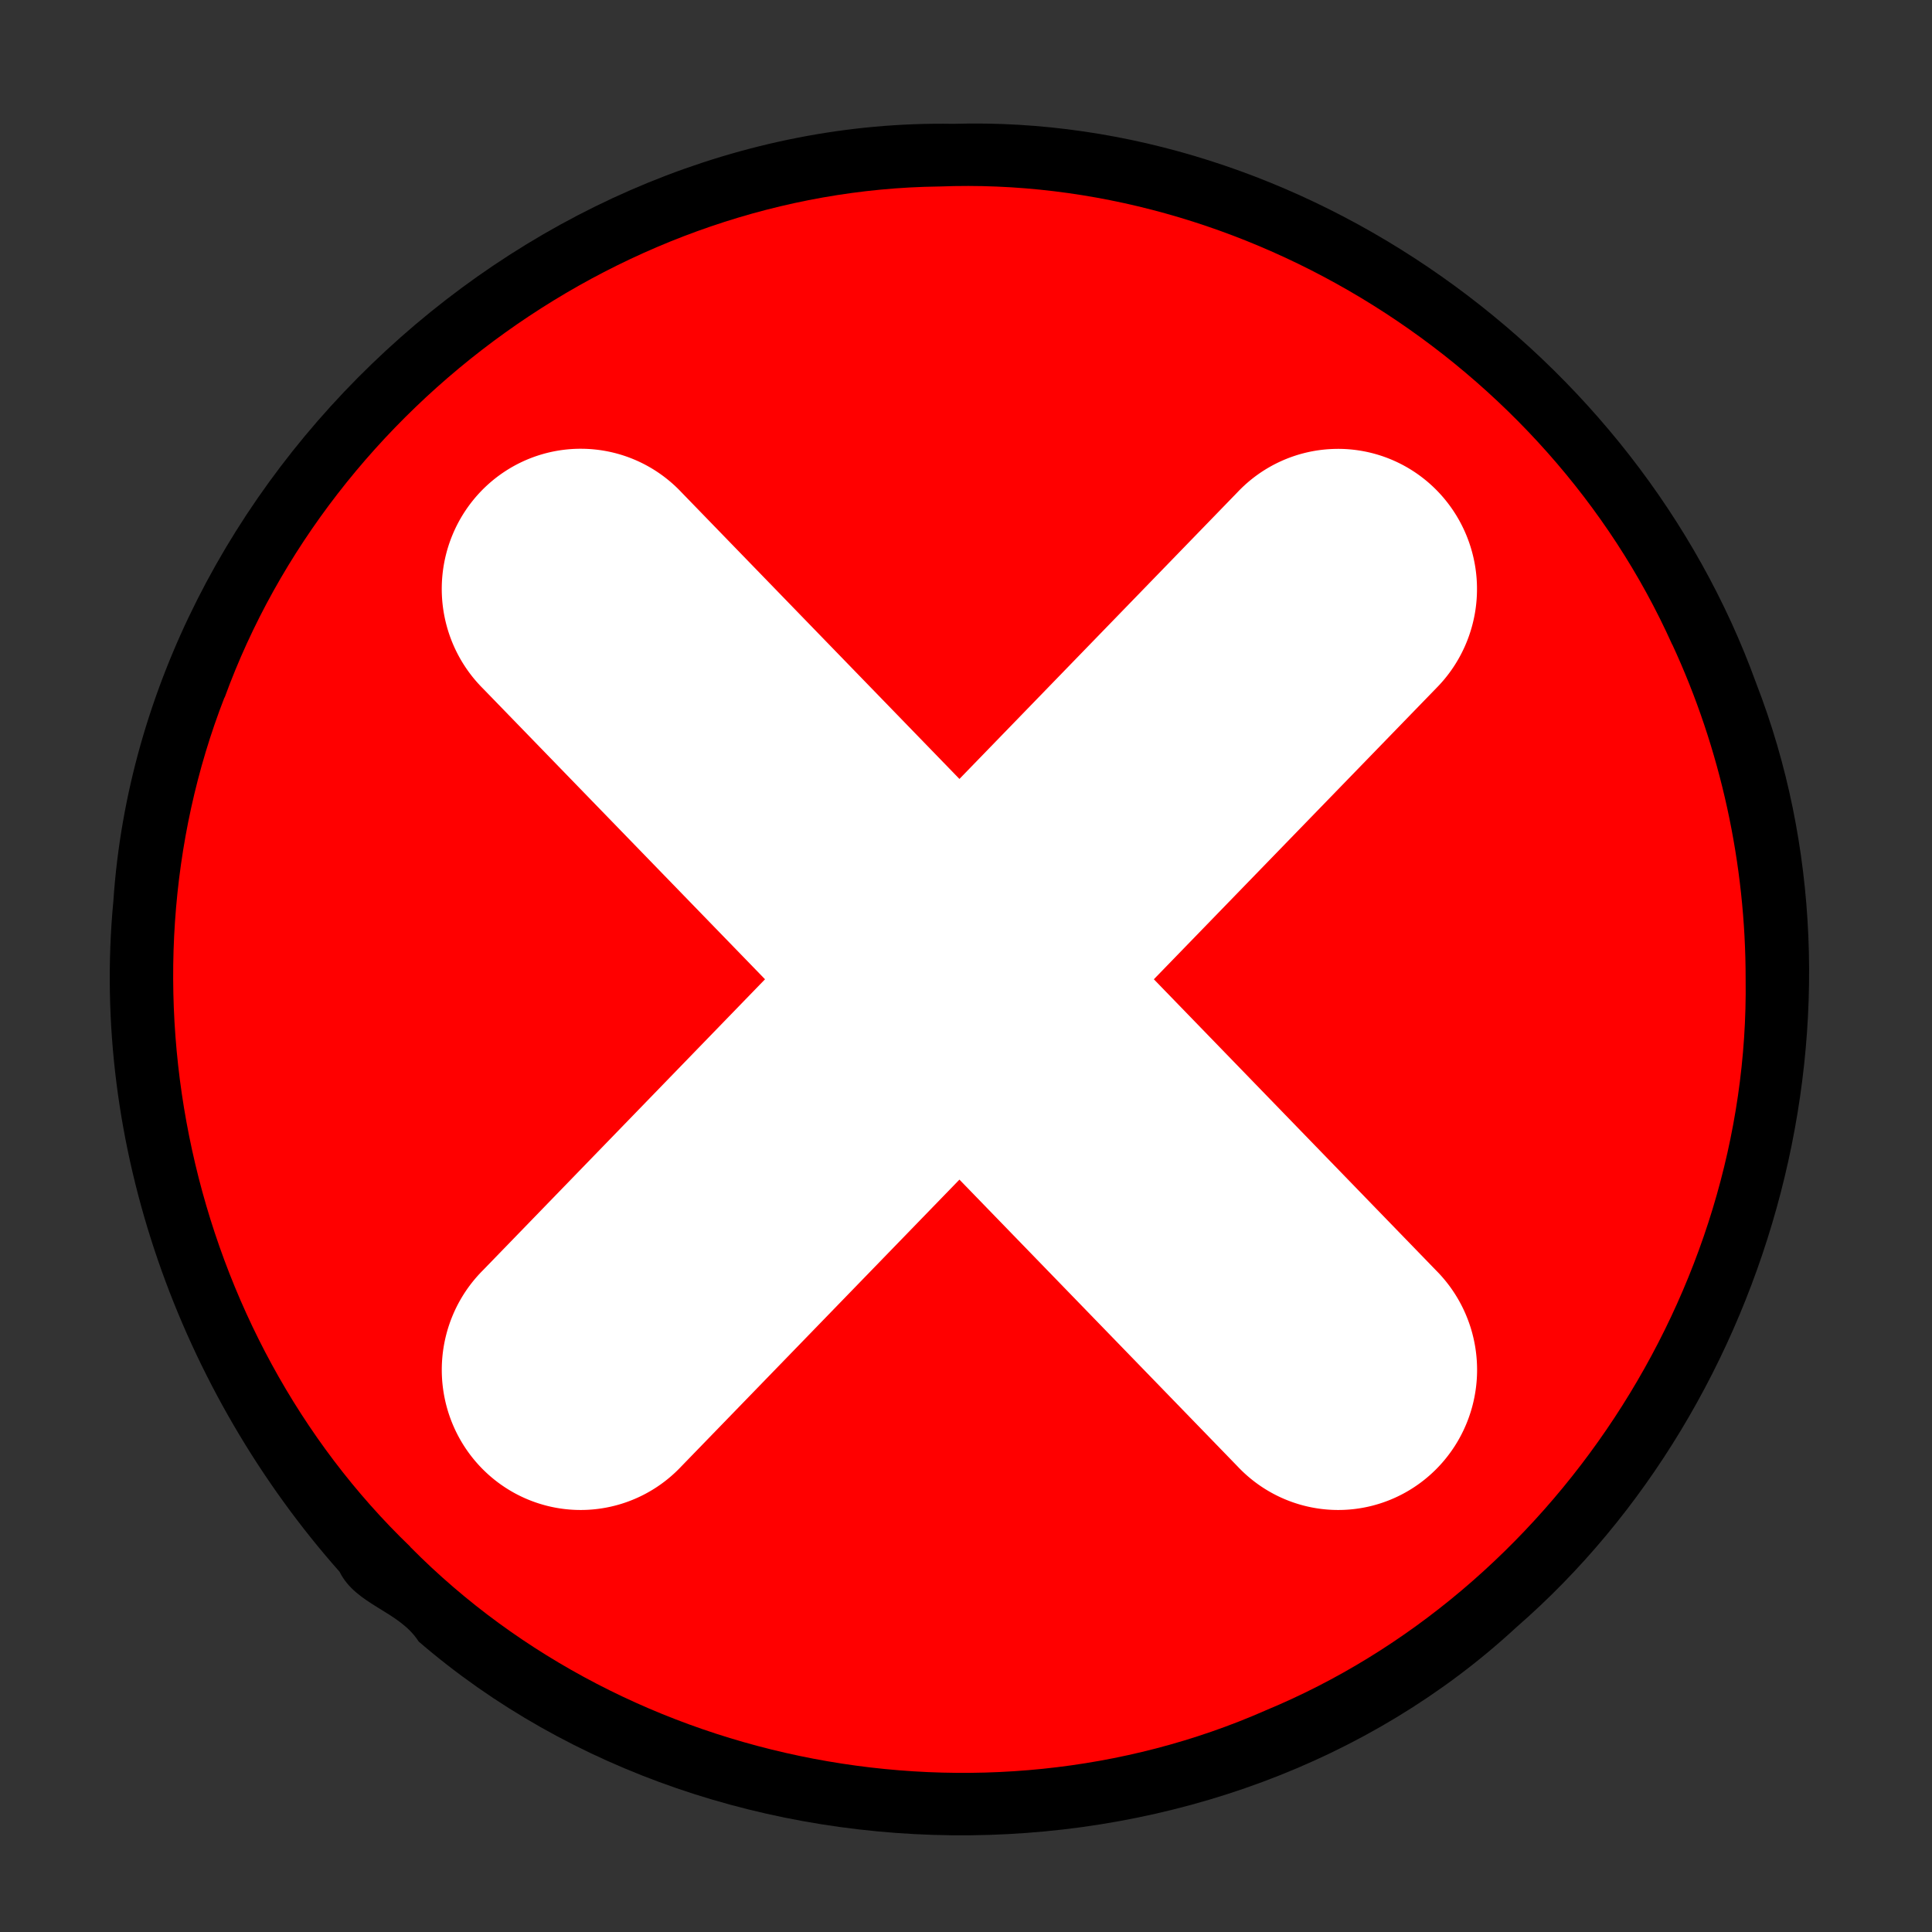 <?xml version="1.0" encoding="UTF-8" standalone="no"?>
<!-- Created with Inkscape (http://www.inkscape.org/) -->

<svg
   xmlns:dc="http://purl.org/dc/elements/1.1/"
   xmlns:cc="http://creativecommons.org/ns#"
   xmlns:rdf="http://www.w3.org/1999/02/22-rdf-syntax-ns#"
   xmlns:svg="http://www.w3.org/2000/svg"
   xmlns="http://www.w3.org/2000/svg"
   xmlns:sodipodi="http://sodipodi.sourceforge.net/DTD/sodipodi-0.dtd"
   xmlns:inkscape="http://www.inkscape.org/namespaces/inkscape"
   version="1.1"
   width="34"
   height="34"
   id="svg2"
   inkscape:version="0.48.3.1 r9886"
   sodipodi:docname="close.svg"
   viewBox="0 0 34 34">
  <rect x="0" y="0" width="34" height="34" fill="#333333" stroke="none"/>
  <sodipodi:namedview
     pagecolor="#ffffff"
     bordercolor="#666666"
     borderopacity="1"
     objecttolerance="10"
     gridtolerance="10"
     guidetolerance="10"
     inkscape:pageopacity="0"
     inkscape:pageshadow="2"
     inkscape:window-width="1871"
     inkscape:window-height="1056"
     id="namedview9"
     showgrid="false"
     inkscape:zoom="25.188882"
     inkscape:cx="23.94751"
     inkscape:cy="16.999998"
     inkscape:window-x="49"
     inkscape:window-y="24"
     inkscape:window-maximized="1"
     inkscape:current-layer="svg2" />
  <defs
     id="defs4" />
  <g
     transform="matrix(0.11,0,0,0.111,-20.023,-39.549)"
     id="g4503">
    <path
       d="m 334.54,375.929 c -67.416,-1.106 -129.819,55.887 -134.375,123.219 -3.71,38.615 10.645,77.75 36.188,106.344 2.656,5.303 9.525,6.189 12.656,11.062 48.564,41.477 128.213,41.185 175.599,-2.249 41.493,-35.769 58.561,-98.19 38.369,-149.72 -19.047,-52.141 -72.452,-90.282 -128.438,-88.656 z"
       id="path2985-7-3"
       style="font-size:medium;font-style:normal;font-variant:normal;font-weight:normal;font-stretch:normal;text-indent:0;text-align:start;text-decoration:none;line-height:normal;letter-spacing:normal;word-spacing:normal;text-transform:none;direction:ltr;block-progression:tb;writing-mode:lr-tb;text-anchor:start;baseline-shift:baseline;color:#000000;fill:#000000;fill-opacity:1;fill-rule:evenodd;stroke:none;stroke-width:5;marker:none;visibility:visible;display:inline;overflow:visible;enable-background:accumulate;font-family:Sans;-inkscape-font-specification:Sans"
       inkscape:connector-curvature="0" />
    <path
       d="m 332.242,385.865 c -49.978,0.629 -97.032,34.174 -114.273,81.019 l -0.035,0 c -17.921,45.655 -5.798,100.799 29.749,134.65 l -0.035,0.035 c 0.018,0.018 0.052,0.017 0.069,0.035 35.047,35.104 91.286,45.672 136.732,25.895 0.024,-0.01 0.046,-0.024 0.069,-0.035 45.766,-18.791 77.457,-66.332 76.784,-115.87 10e-6,-0.011 -1e-5,-0.023 0,-0.035 0.017,-18.269 -3.986,-36.516 -11.733,-53.075 -0.002,-0.004 -0.033,0.004 -0.035,0 -0.004,-0.009 0.004,-0.025 0,-0.035 -20.253,-44.621 -68.159,-74.469 -117.189,-72.584 -0.035,10e-4 -0.069,-0.001 -0.104,0 z"
       id="path2985-7"
       style="font-size:medium;font-style:normal;font-variant:normal;font-weight:normal;font-stretch:normal;text-indent:0;text-align:start;text-decoration:none;line-height:normal;letter-spacing:normal;word-spacing:normal;text-transform:none;direction:ltr;block-progression:tb;writing-mode:lr-tb;text-anchor:start;baseline-shift:baseline;color:#000000;fill:#ff0000;fill-opacity:1;fill-rule:evenodd;stroke:none;stroke-width:5;marker:none;visibility:visible;display:inline;overflow:visible;enable-background:accumulate;font-family:Sans;-inkscape-font-specification:Sans"
       inkscape:connector-curvature="0" />
    <path
       d="m 275.192,427.447 a 22.218,22.218 0 0 0 -15.898,38.01 l 45.126,46.098 -45.126,46.133 a 22.218,22.218 0 1 0 31.762,31.068 l 44.467,-45.439 44.467,45.439 a 22.218,22.218 0 1 0 31.762,-31.068 l -45.126,-46.133 45.126,-46.098 a 22.218,22.218 0 0 0 -16.558,-37.975 22.218,22.218 0 0 0 -15.204,6.873 l -44.467,45.439 -44.467,-45.439 a 22.218,22.218 0 0 0 -15.864,-6.908 z"
       id="path3755"
       style="font-size:medium;font-style:normal;font-variant:normal;font-weight:normal;font-stretch:normal;text-indent:0;text-align:start;text-decoration:none;line-height:normal;letter-spacing:normal;word-spacing:normal;text-transform:none;direction:ltr;block-progression:tb;writing-mode:lr-tb;text-anchor:start;baseline-shift:baseline;color:#000000;fill:#ffffff;fill-opacity:1;stroke:none;stroke-width:40;marker:none;visibility:visible;display:inline;overflow:visible;enable-background:accumulate;font-family:Sans;-inkscape-font-specification:Sans"
       inkscape:connector-curvature="0" />
  </g>
</svg>
